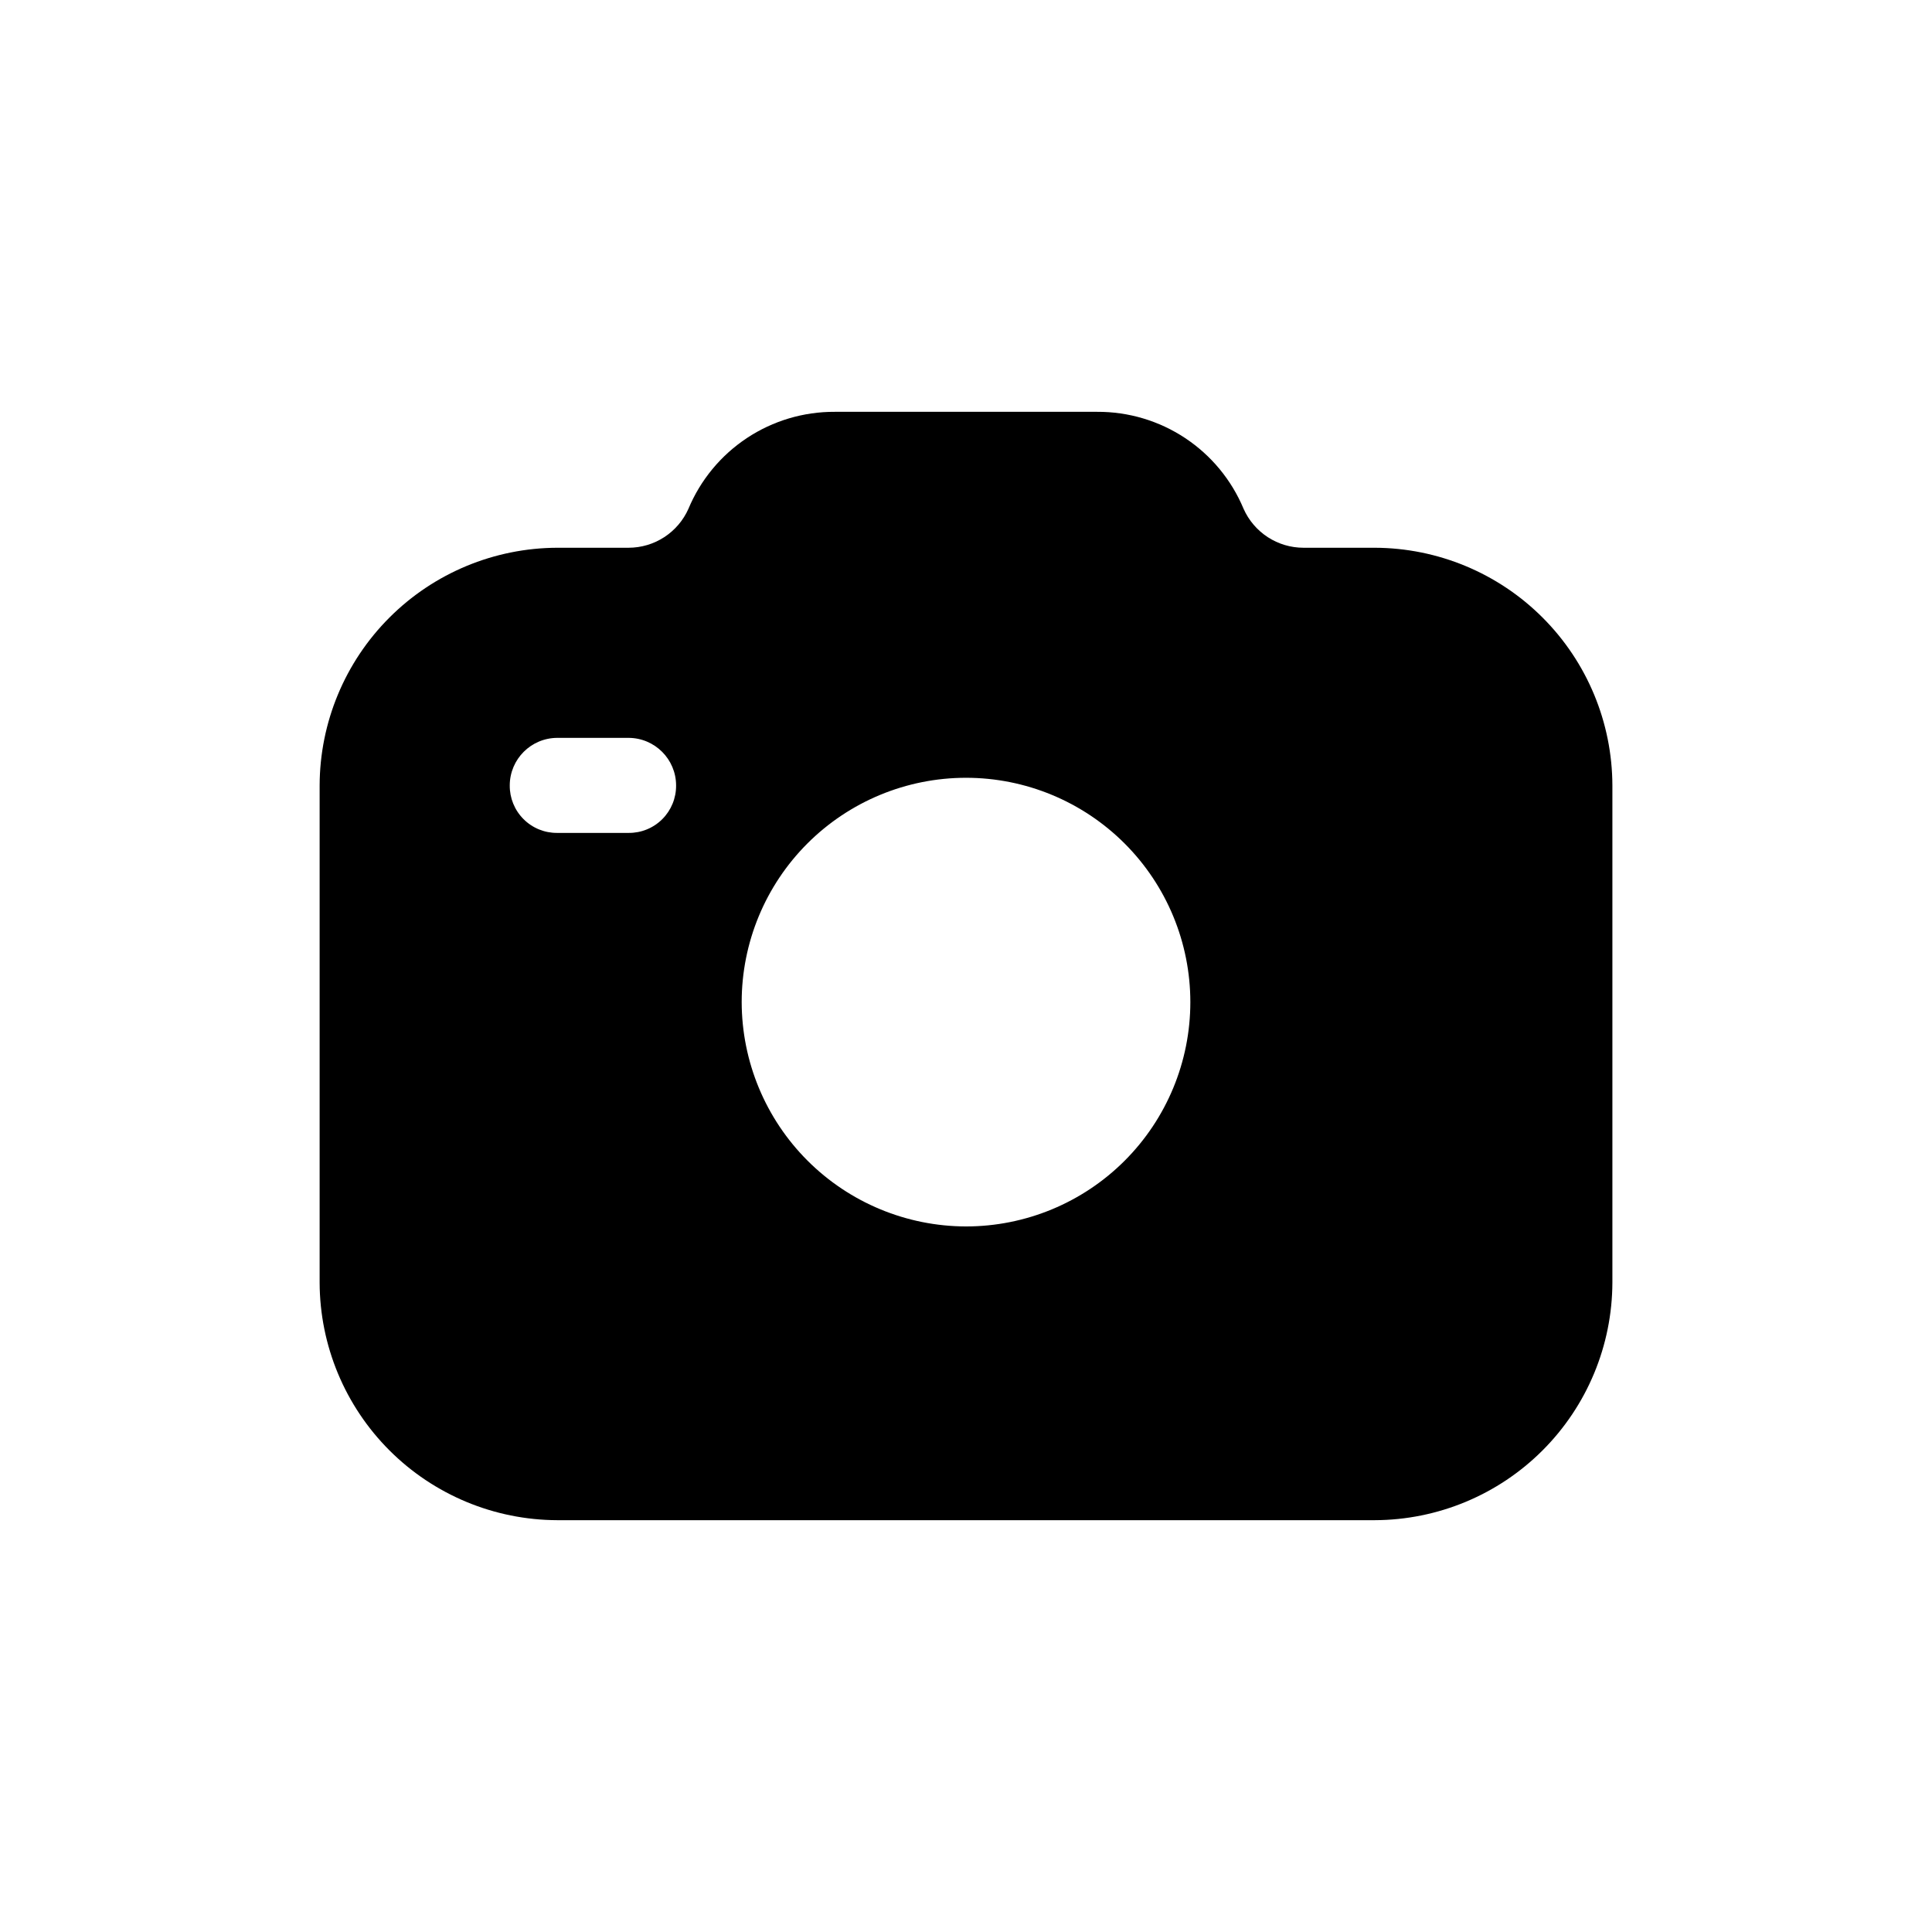 <?xml version="1.0" encoding="UTF-8"?>
<!-- Uploaded to: ICON Repo, www.svgrepo.com, Generator: ICON Repo Mixer Tools -->
<svg fill="#000000" width="800px" height="800px" version="1.1" viewBox="144 144 512 512" xmlns="http://www.w3.org/2000/svg">
 <path d="m508.32 289.16h-18.895 0.004c-3.363-0.004-6.648-0.98-9.465-2.812-2.816-1.836-5.043-4.445-6.406-7.516-3.191-7.644-8.582-14.168-15.492-18.746-6.906-4.574-15.016-6.992-23.301-6.949h-69.527c-8.285-0.043-16.395 2.375-23.301 6.949-6.906 4.578-12.301 11.102-15.492 18.746-1.363 3.07-3.59 5.68-6.406 7.516-2.816 1.832-6.102 2.809-9.461 2.812h-18.895c-16.688 0.051-32.676 6.699-44.477 18.5-11.801 11.801-18.449 27.789-18.5 44.477v131.75c0.047 16.688 6.699 32.676 18.5 44.477s27.789 18.449 44.477 18.5h216.64c16.688-0.051 32.68-6.699 44.477-18.5 11.801-11.801 18.453-27.789 18.5-44.477v-131.75c-0.047-16.688-6.699-32.676-18.5-44.477-11.797-11.801-27.789-18.449-44.477-18.5zm-229.23 62.977c0.02-6.949 5.644-12.574 12.594-12.594h18.895c6.945 0.02 12.574 5.644 12.594 12.594 0.031 3.352-1.285 6.574-3.652 8.941-2.371 2.371-5.594 3.688-8.941 3.652h-18.895c-3.352 0.035-6.574-1.281-8.941-3.652-2.371-2.367-3.688-5.59-3.652-8.941zm61.465 57.434c0-15.766 6.262-30.887 17.41-42.035 11.148-11.148 26.27-17.414 42.039-17.414 15.766 0 30.887 6.266 42.035 17.414 11.148 11.148 17.414 26.27 17.414 42.035 0 15.766-6.266 30.891-17.414 42.039-11.148 11.148-26.27 17.41-42.035 17.41-15.758-0.027-30.863-6.301-42.008-17.445-11.141-11.141-17.414-26.246-17.441-42.004z"/>
</svg>